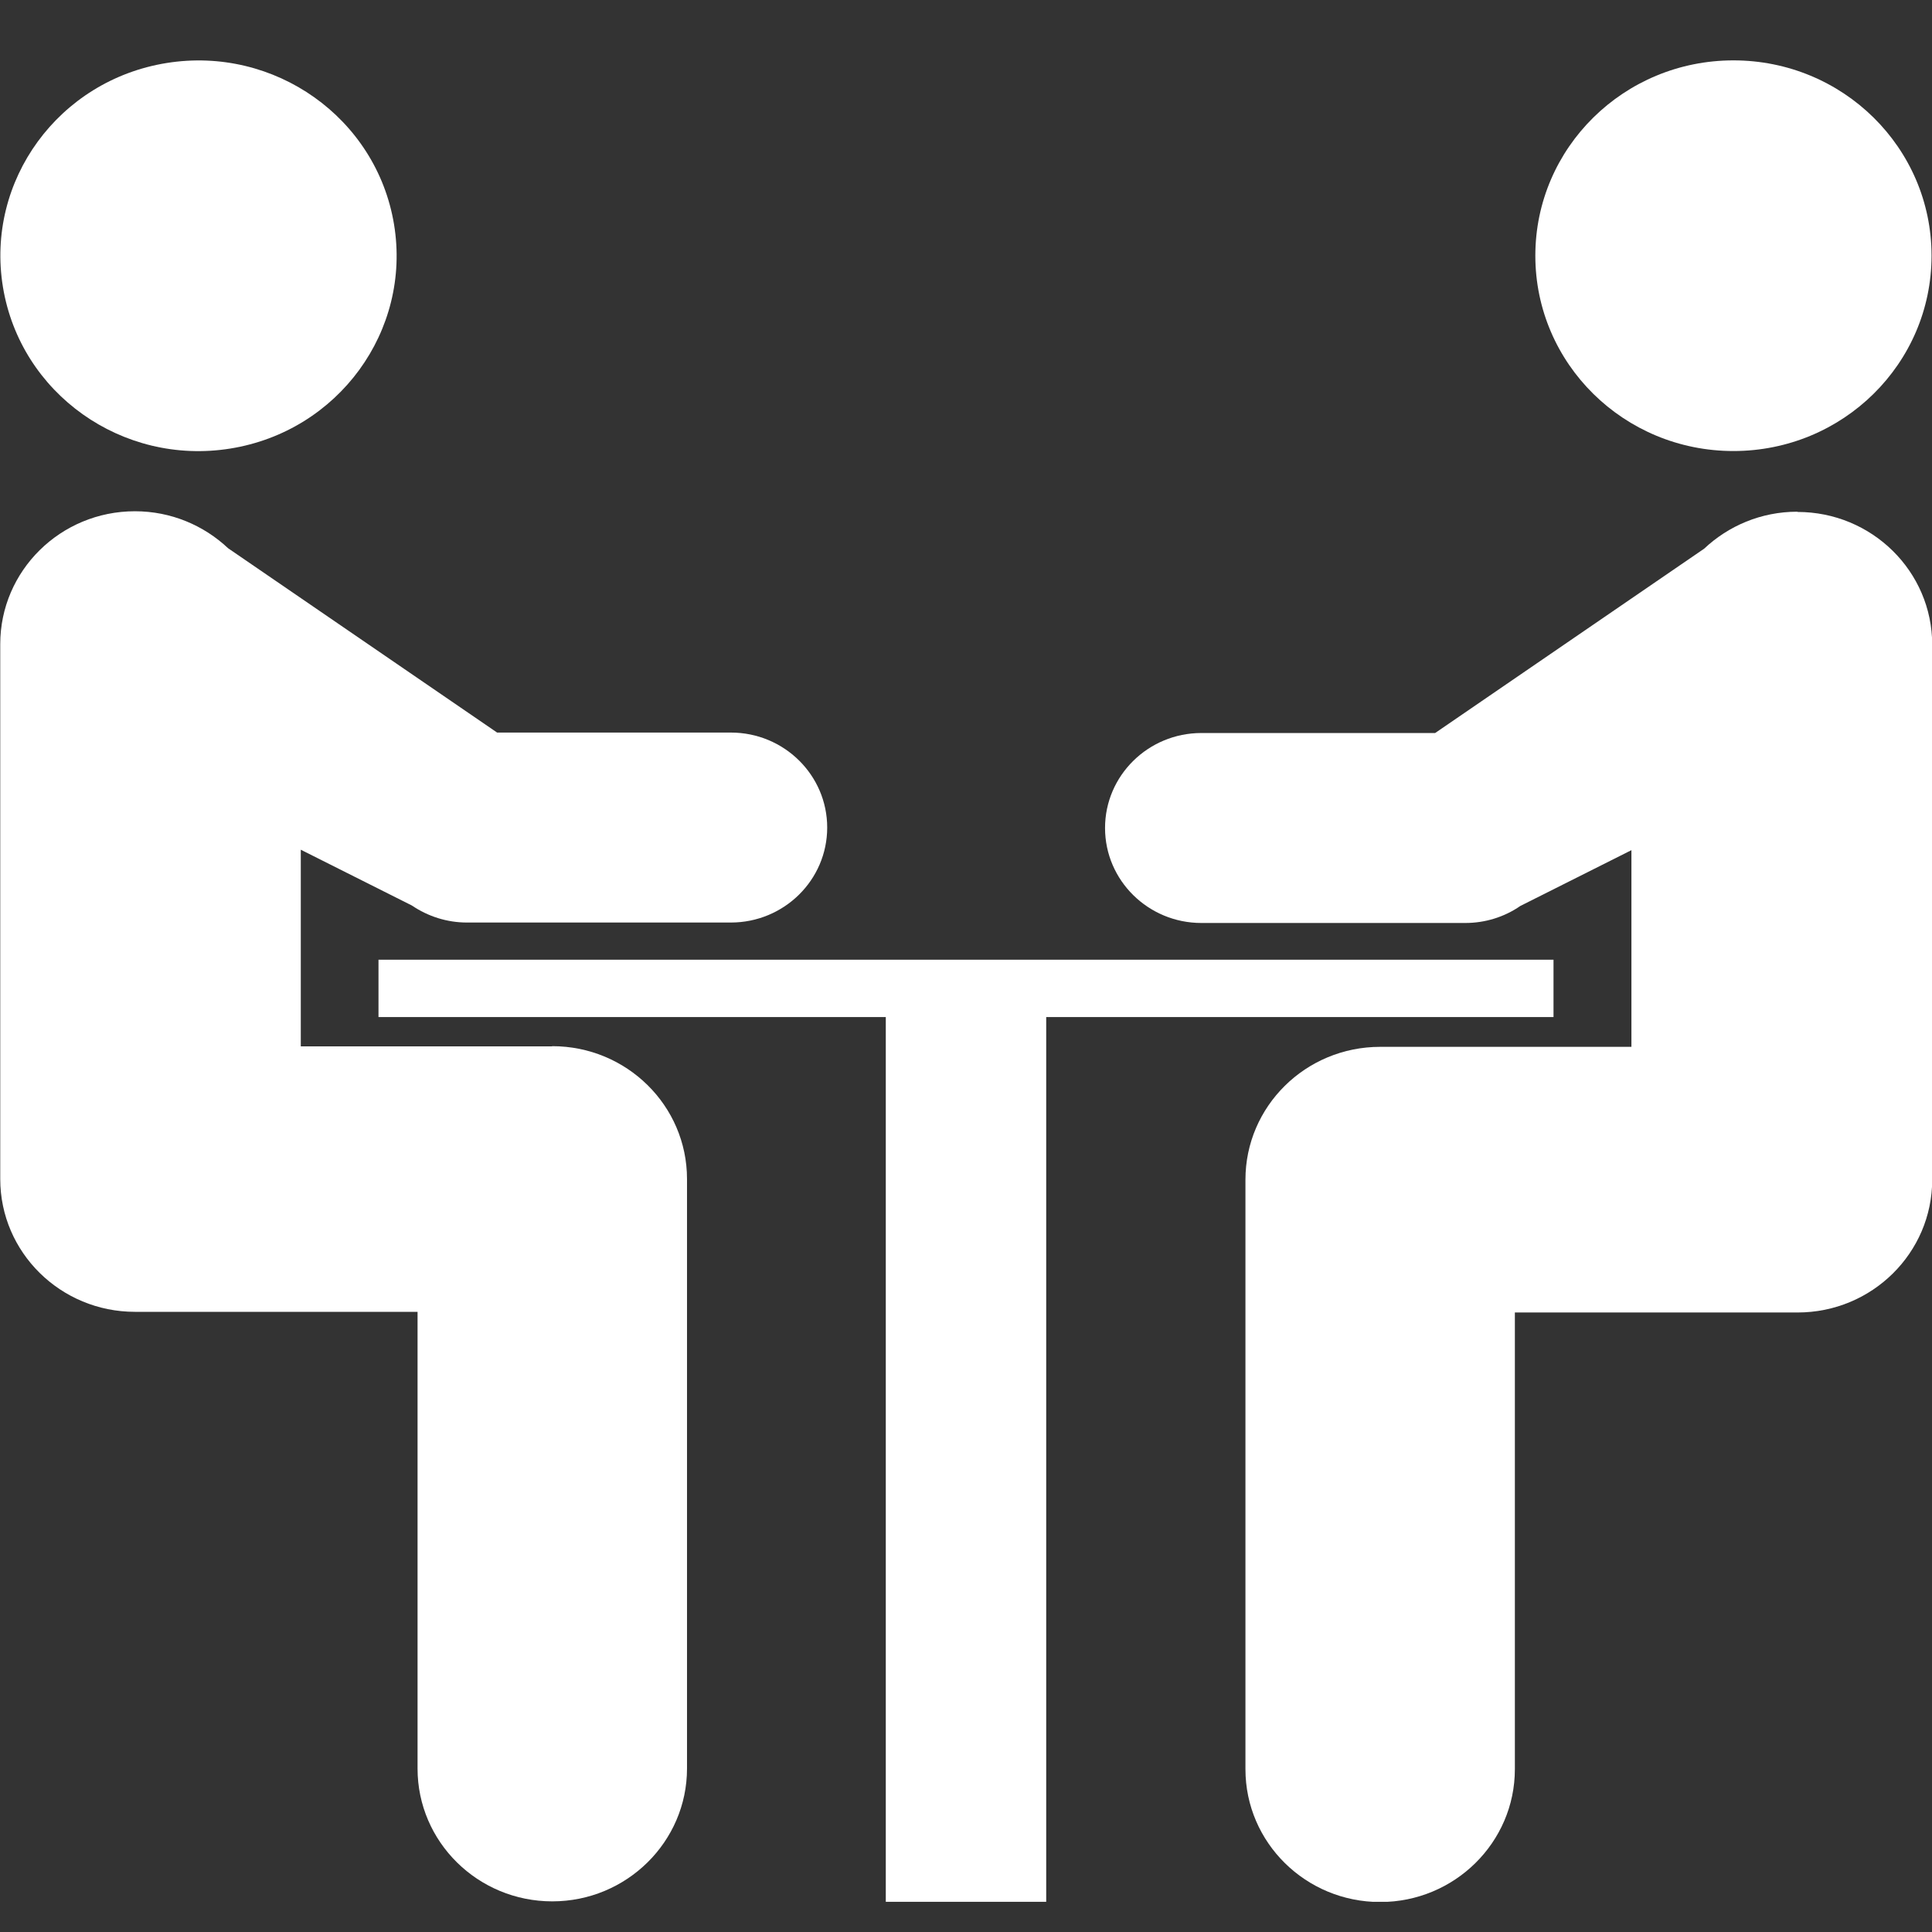 <svg width="64" height="64" viewBox="0 0 64 64" fill="none" xmlns="http://www.w3.org/2000/svg">
<rect x="0" y="0" width="64" height="64" fill="#333333" stroke="none"/>
<g clip-path="url(#clip0_2577_2747)">
<path d="M7.629 14.859C11.206 14.285 13.634 10.961 13.053 7.434C12.471 3.907 9.099 1.513 5.521 2.087C1.944 2.66 -0.484 5.985 0.098 9.512C0.68 13.039 4.052 15.433 7.629 14.859Z" fill="white"/>
<path d="M18.288 34.663H9.964V28.148L13.644 29.996C14.179 30.359 14.811 30.56 15.466 30.56H24.211C25.972 30.56 27.402 29.15 27.402 27.414C27.402 25.677 25.972 24.267 24.211 24.267H16.467L7.556 18.161C6.751 17.404 5.667 16.936 4.47 16.936C2.002 16.936 0.008 18.91 0.008 21.337V39.056C0.008 41.489 2.009 43.456 4.47 43.456H13.832V58.585C13.832 61.019 15.834 62.985 18.295 62.985C20.756 62.985 22.758 61.011 22.758 58.585V39.056C22.758 36.622 20.756 34.656 18.295 34.656L18.288 34.663Z" fill="white"/>
<path d="M57.422 14.941C61.05 14.941 63.985 12.047 63.985 8.47C63.985 4.894 61.05 2 57.422 2C53.795 2 50.86 4.894 50.86 8.47C50.86 12.047 53.795 14.941 57.422 14.941Z" fill="white"/>
<path d="M59.537 16.951C58.34 16.951 57.257 17.419 56.452 18.176L47.541 24.282H39.797C38.036 24.282 36.606 25.692 36.606 27.428C36.606 29.165 38.036 30.575 39.797 30.575H48.542C49.189 30.575 49.829 30.381 50.363 30.011L54.043 28.163V34.678H45.72C43.251 34.678 41.257 36.651 41.257 39.078V58.607C41.257 61.041 43.259 63.007 45.72 63.007C48.181 63.007 50.182 61.034 50.182 58.607V43.478H59.545C62.013 43.478 64.007 41.504 64.007 39.078V21.359C64.007 18.925 62.006 16.959 59.545 16.959L59.537 16.951Z" fill="white"/>
<path d="M51.462 33.691V31.791H12.538V33.691H29.343V63H34.657V33.691H51.462Z" fill="white"/>
</g>
<defs>
<clipPath id="clip0_2577_2747">
<rect width="64" height="61" fill="white" transform="translate(0 2)"/>
</clipPath>
</defs>
</svg>

